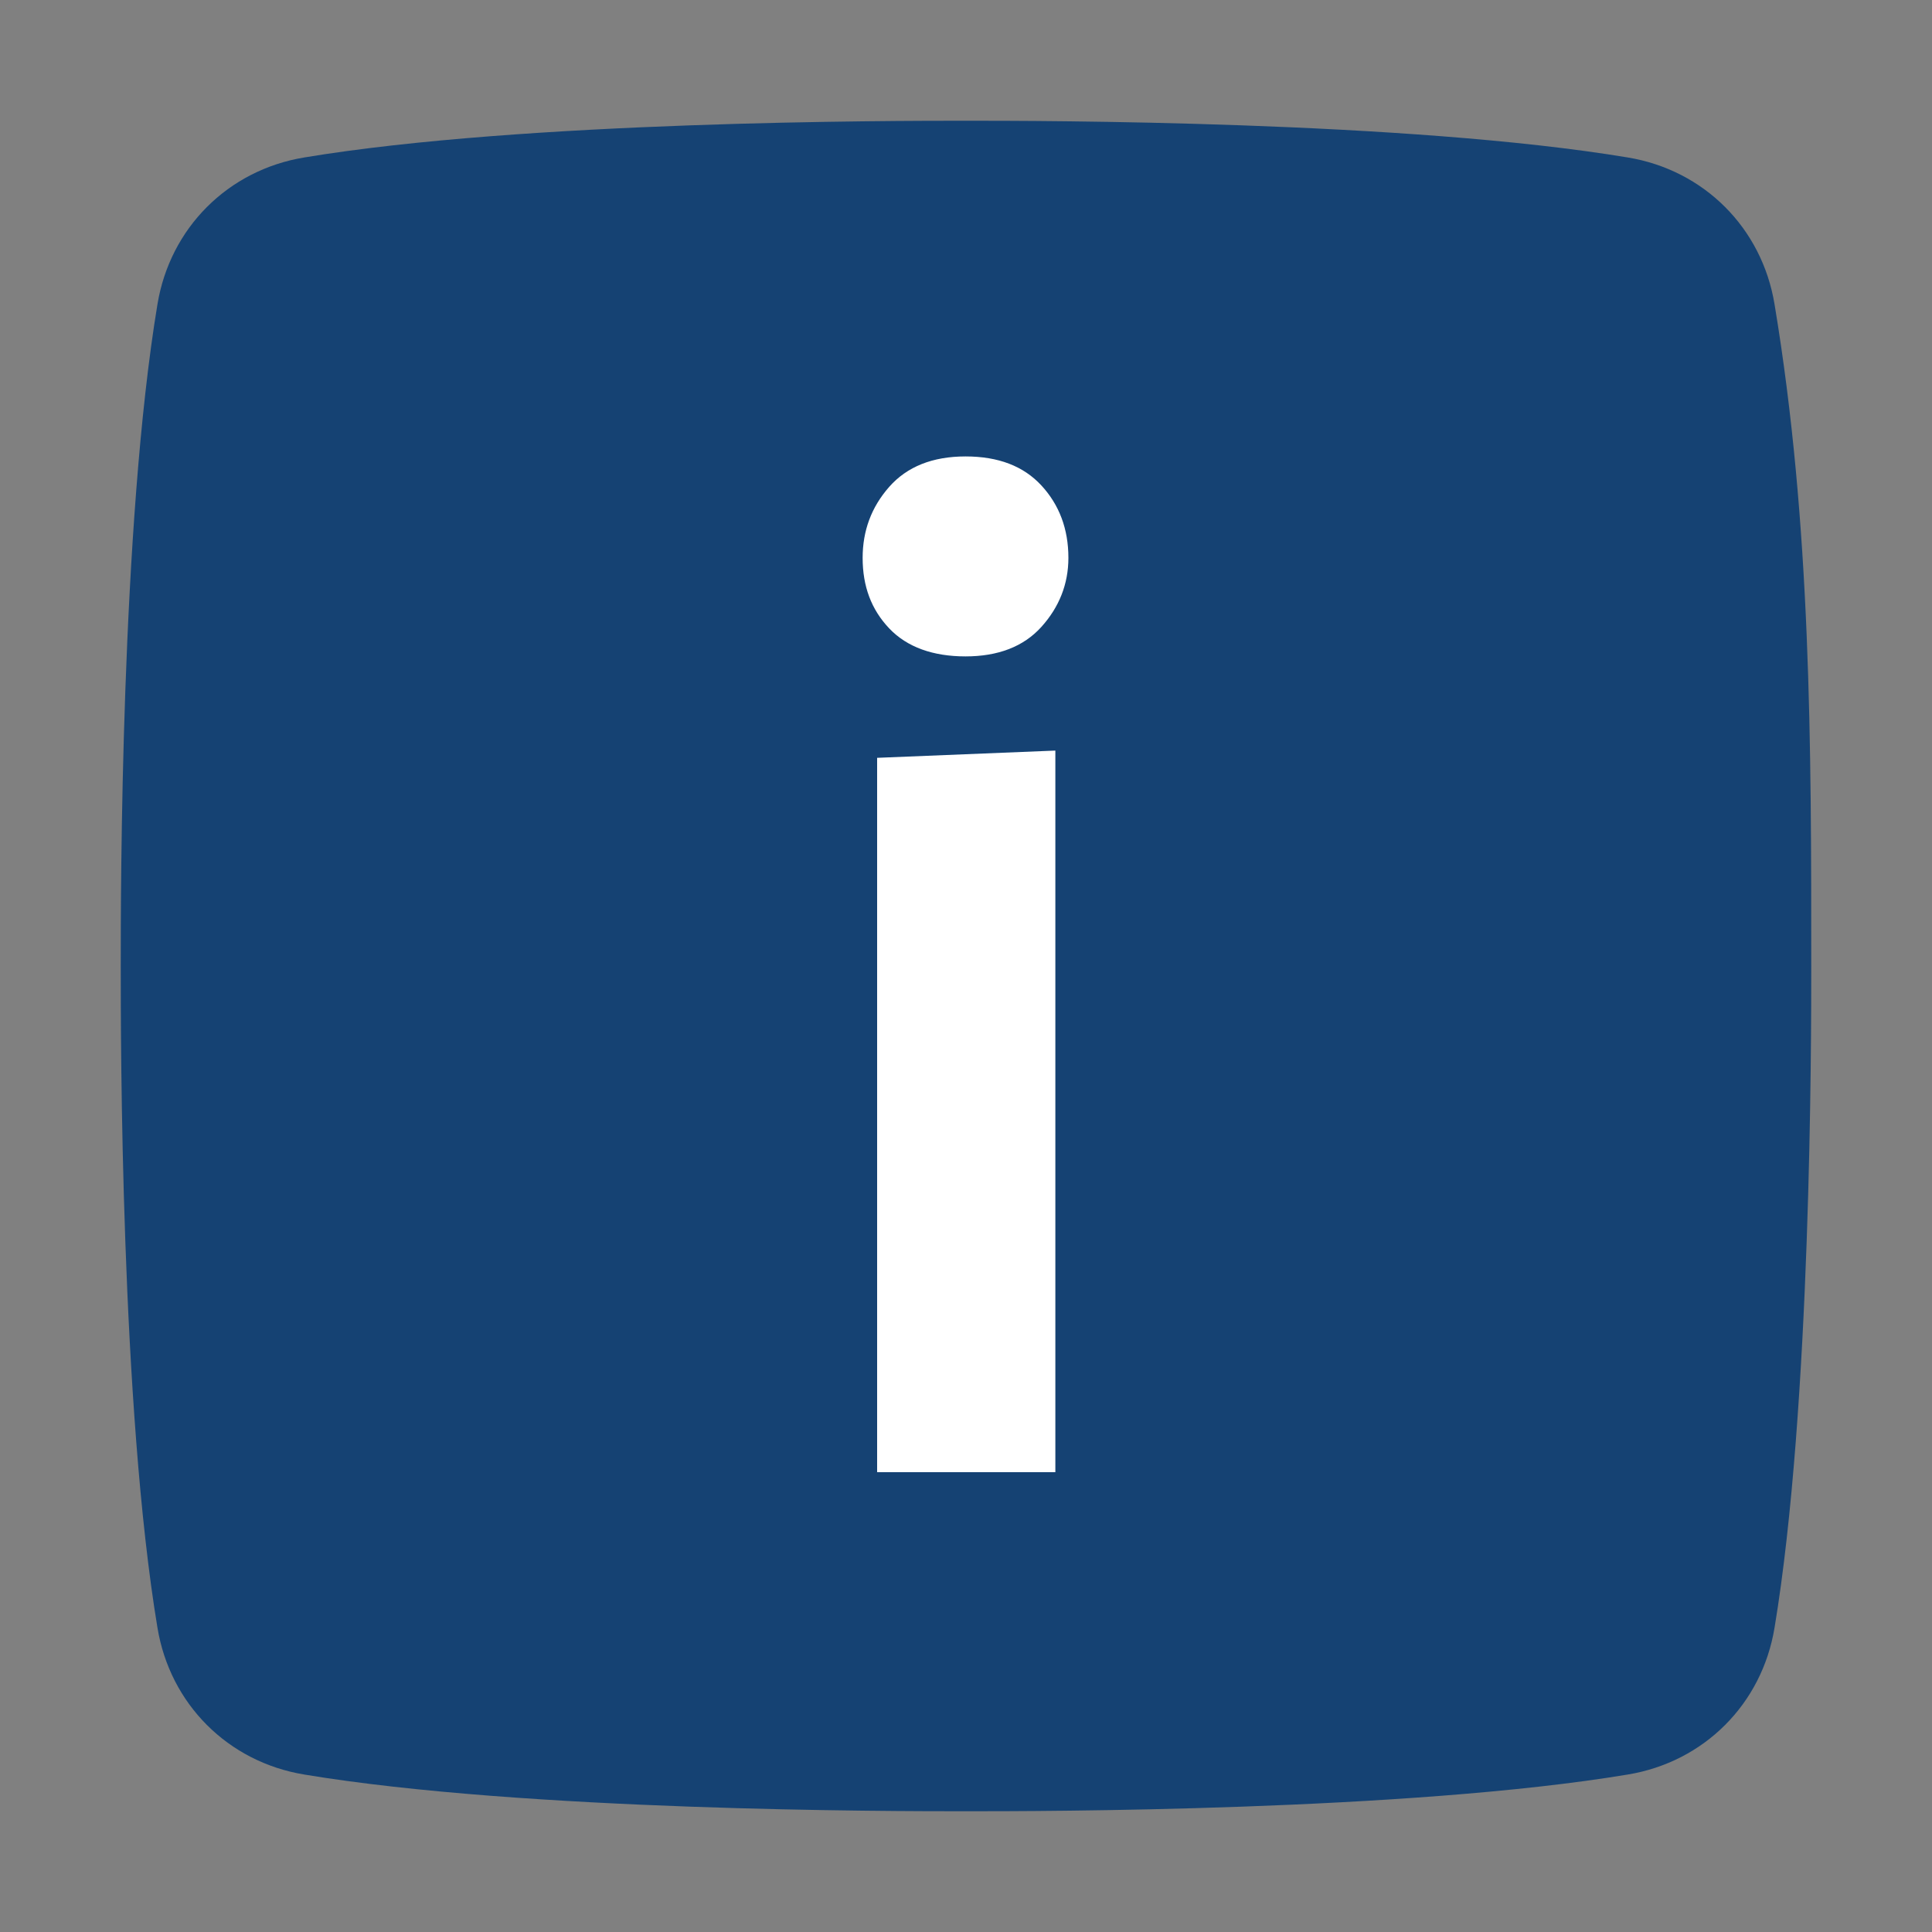 <?xml version="1.0" encoding="UTF-8"?>
<svg id="icon" xmlns="http://www.w3.org/2000/svg" viewBox="0 0 40 40">
  <rect x="0" y="0" width="40" height="40" fill="#808080" stroke="none"/>
  <defs>
    <style>
      .cls-1 {
        fill: #fff;
      }

      .cls-2 {
        fill: #154273;
      }
    </style>
  </defs>
  <path class="cls-2" d="M36.74,6.3c-.26-1.58-1.46-2.78-3.04-3.04-4.57-.76-12.17-.76-13.7-.76s-9.13,0-13.7.76c-1.58.26-2.78,1.46-3.04,3.04-.76,4.57-.76,12.17-.76,13.7s0,9.13.76,13.7c.26,1.58,1.46,2.78,3.04,3.04,4.57.76,12.17.76,13.7.76s9.13,0,13.7-.76c1.58-.26,2.78-1.46,3.04-3.04.76-4.57.76-12.17.76-13.7,0-4.57,0-9.13-.76-13.7Z"/>
  <path class="cls-1" d="M17.86,11.55c0-.56.18-1.05.55-1.47s.9-.63,1.58-.63,1.2.2,1.57.6c.37.4.56.9.56,1.5,0,.54-.19,1.02-.56,1.43s-.9.61-1.57.61-1.21-.19-1.58-.58c-.37-.39-.55-.87-.55-1.46ZM21.85,15.54v14.94h-3.69v-14.79l3.69-.15Z"/>
</svg>
